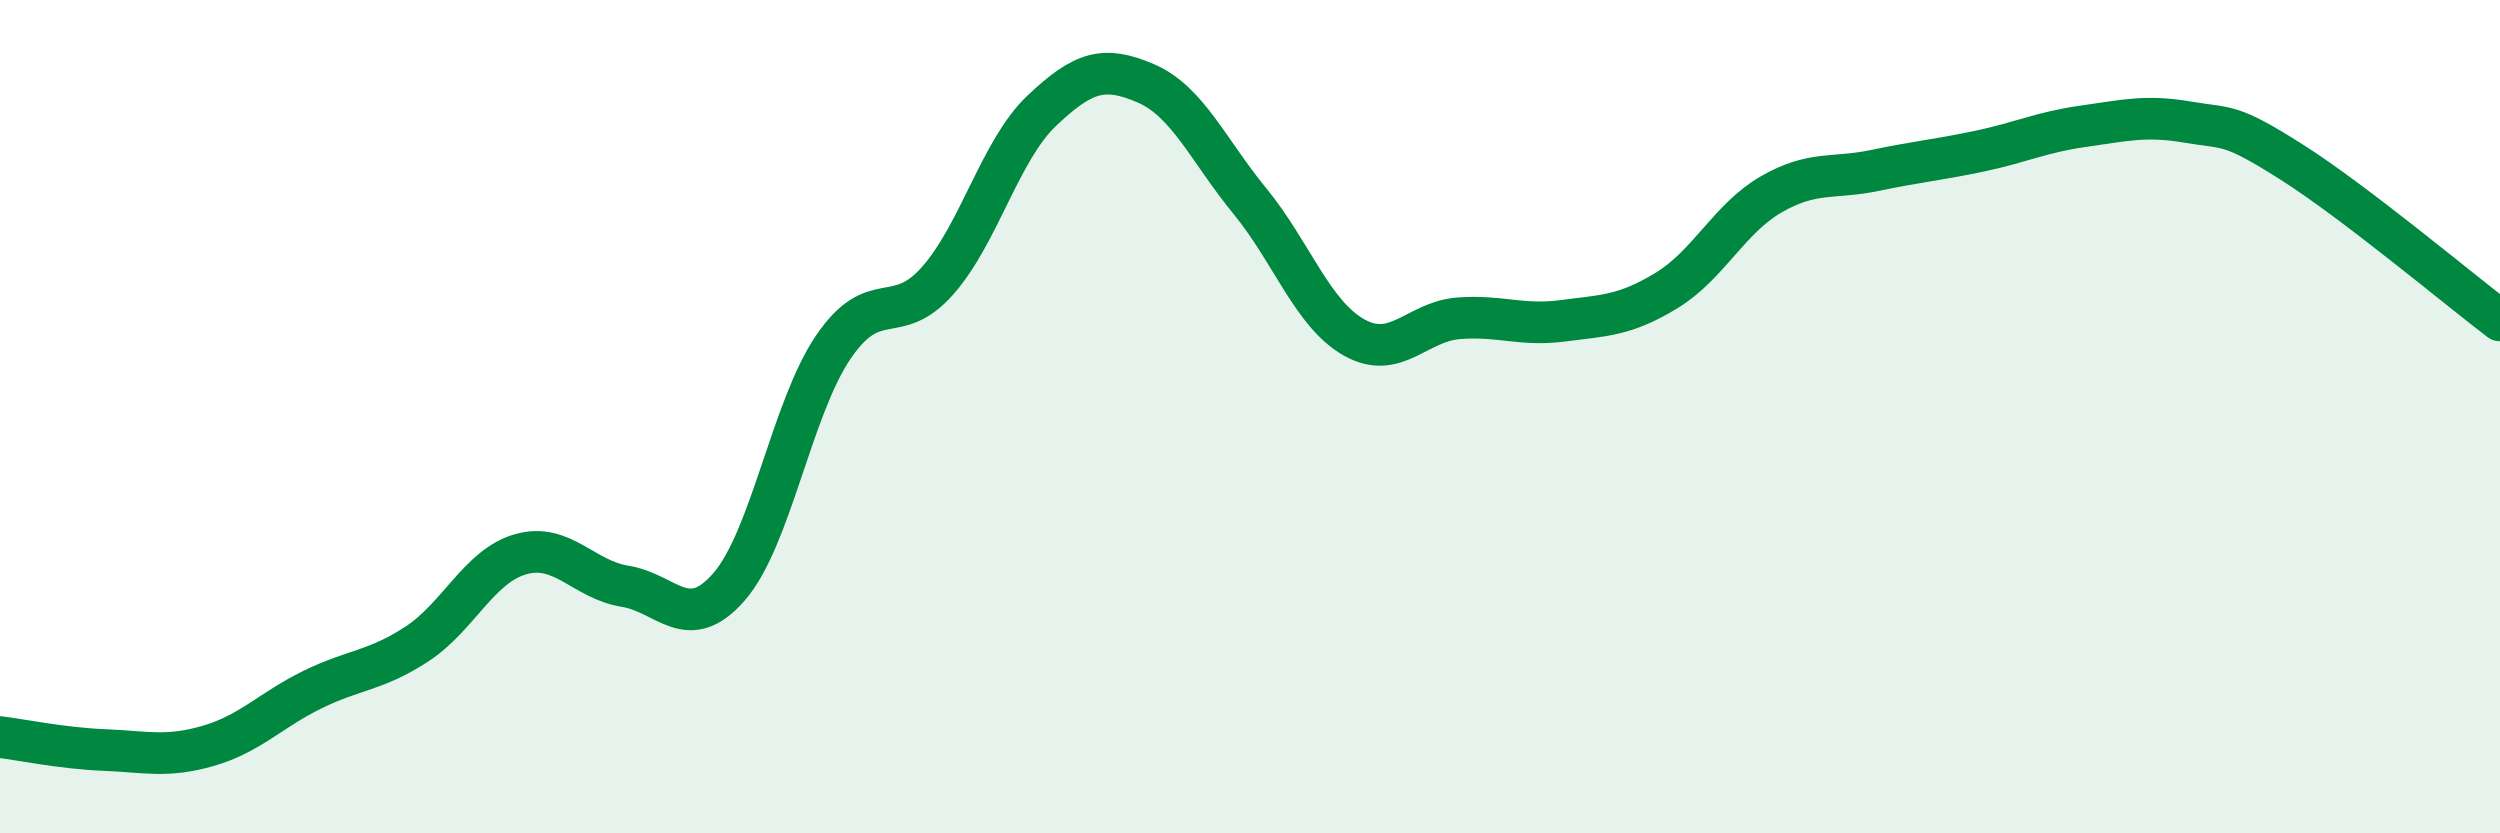 
    <svg width="60" height="20" viewBox="0 0 60 20" xmlns="http://www.w3.org/2000/svg">
      <path
        d="M 0,17.69 C 0.5,17.75 1.5,17.96 2.5,18 C 3.5,18.04 4,18.19 5,17.9 C 6,17.61 6.5,17.04 7.5,16.55 C 8.5,16.06 9,16.11 10,15.46 C 11,14.81 11.5,13.58 12.5,13.3 C 13.5,13.02 14,13.91 15,14.07 C 16,14.23 16.5,15.23 17.5,14.08 C 18.5,12.93 19,9.8 20,8.33 C 21,6.86 21.5,7.87 22.5,6.74 C 23.5,5.61 24,3.61 25,2.66 C 26,1.71 26.5,1.57 27.5,2 C 28.5,2.43 29,3.61 30,4.83 C 31,6.05 31.5,7.54 32.5,8.1 C 33.5,8.66 34,7.72 35,7.64 C 36,7.56 36.5,7.83 37.5,7.7 C 38.5,7.57 39,7.58 40,6.97 C 41,6.36 41.5,5.25 42.5,4.67 C 43.5,4.09 44,4.3 45,4.09 C 46,3.88 46.5,3.84 47.5,3.63 C 48.5,3.42 49,3.17 50,3.03 C 51,2.89 51.5,2.76 52.5,2.93 C 53.5,3.1 53.5,2.94 55,3.89 C 56.5,4.84 59,6.93 60,7.69L60 20L0 20Z"
        fill="#008740"
        opacity="0.1"
        stroke-linecap="round"
        stroke-linejoin="round"
      />
      <path
        d="M 0,17.69 C 0.5,17.75 1.5,17.96 2.5,18 C 3.5,18.04 4,18.19 5,17.9 C 6,17.61 6.5,17.04 7.5,16.55 C 8.5,16.06 9,16.11 10,15.46 C 11,14.81 11.5,13.58 12.5,13.3 C 13.5,13.02 14,13.91 15,14.07 C 16,14.23 16.5,15.23 17.5,14.08 C 18.5,12.93 19,9.8 20,8.33 C 21,6.86 21.5,7.87 22.5,6.74 C 23.5,5.61 24,3.61 25,2.66 C 26,1.71 26.5,1.57 27.5,2 C 28.5,2.43 29,3.61 30,4.83 C 31,6.05 31.5,7.54 32.5,8.1 C 33.5,8.66 34,7.72 35,7.64 C 36,7.56 36.5,7.83 37.5,7.7 C 38.5,7.57 39,7.58 40,6.97 C 41,6.36 41.5,5.25 42.5,4.67 C 43.5,4.09 44,4.3 45,4.09 C 46,3.88 46.5,3.84 47.5,3.63 C 48.5,3.42 49,3.17 50,3.03 C 51,2.89 51.5,2.76 52.5,2.93 C 53.5,3.1 53.5,2.94 55,3.89 C 56.5,4.84 59,6.93 60,7.69"
        stroke="#008740"
        stroke-width="1"
        fill="none"
        stroke-linecap="round"
        stroke-linejoin="round"
      />
    </svg>
  